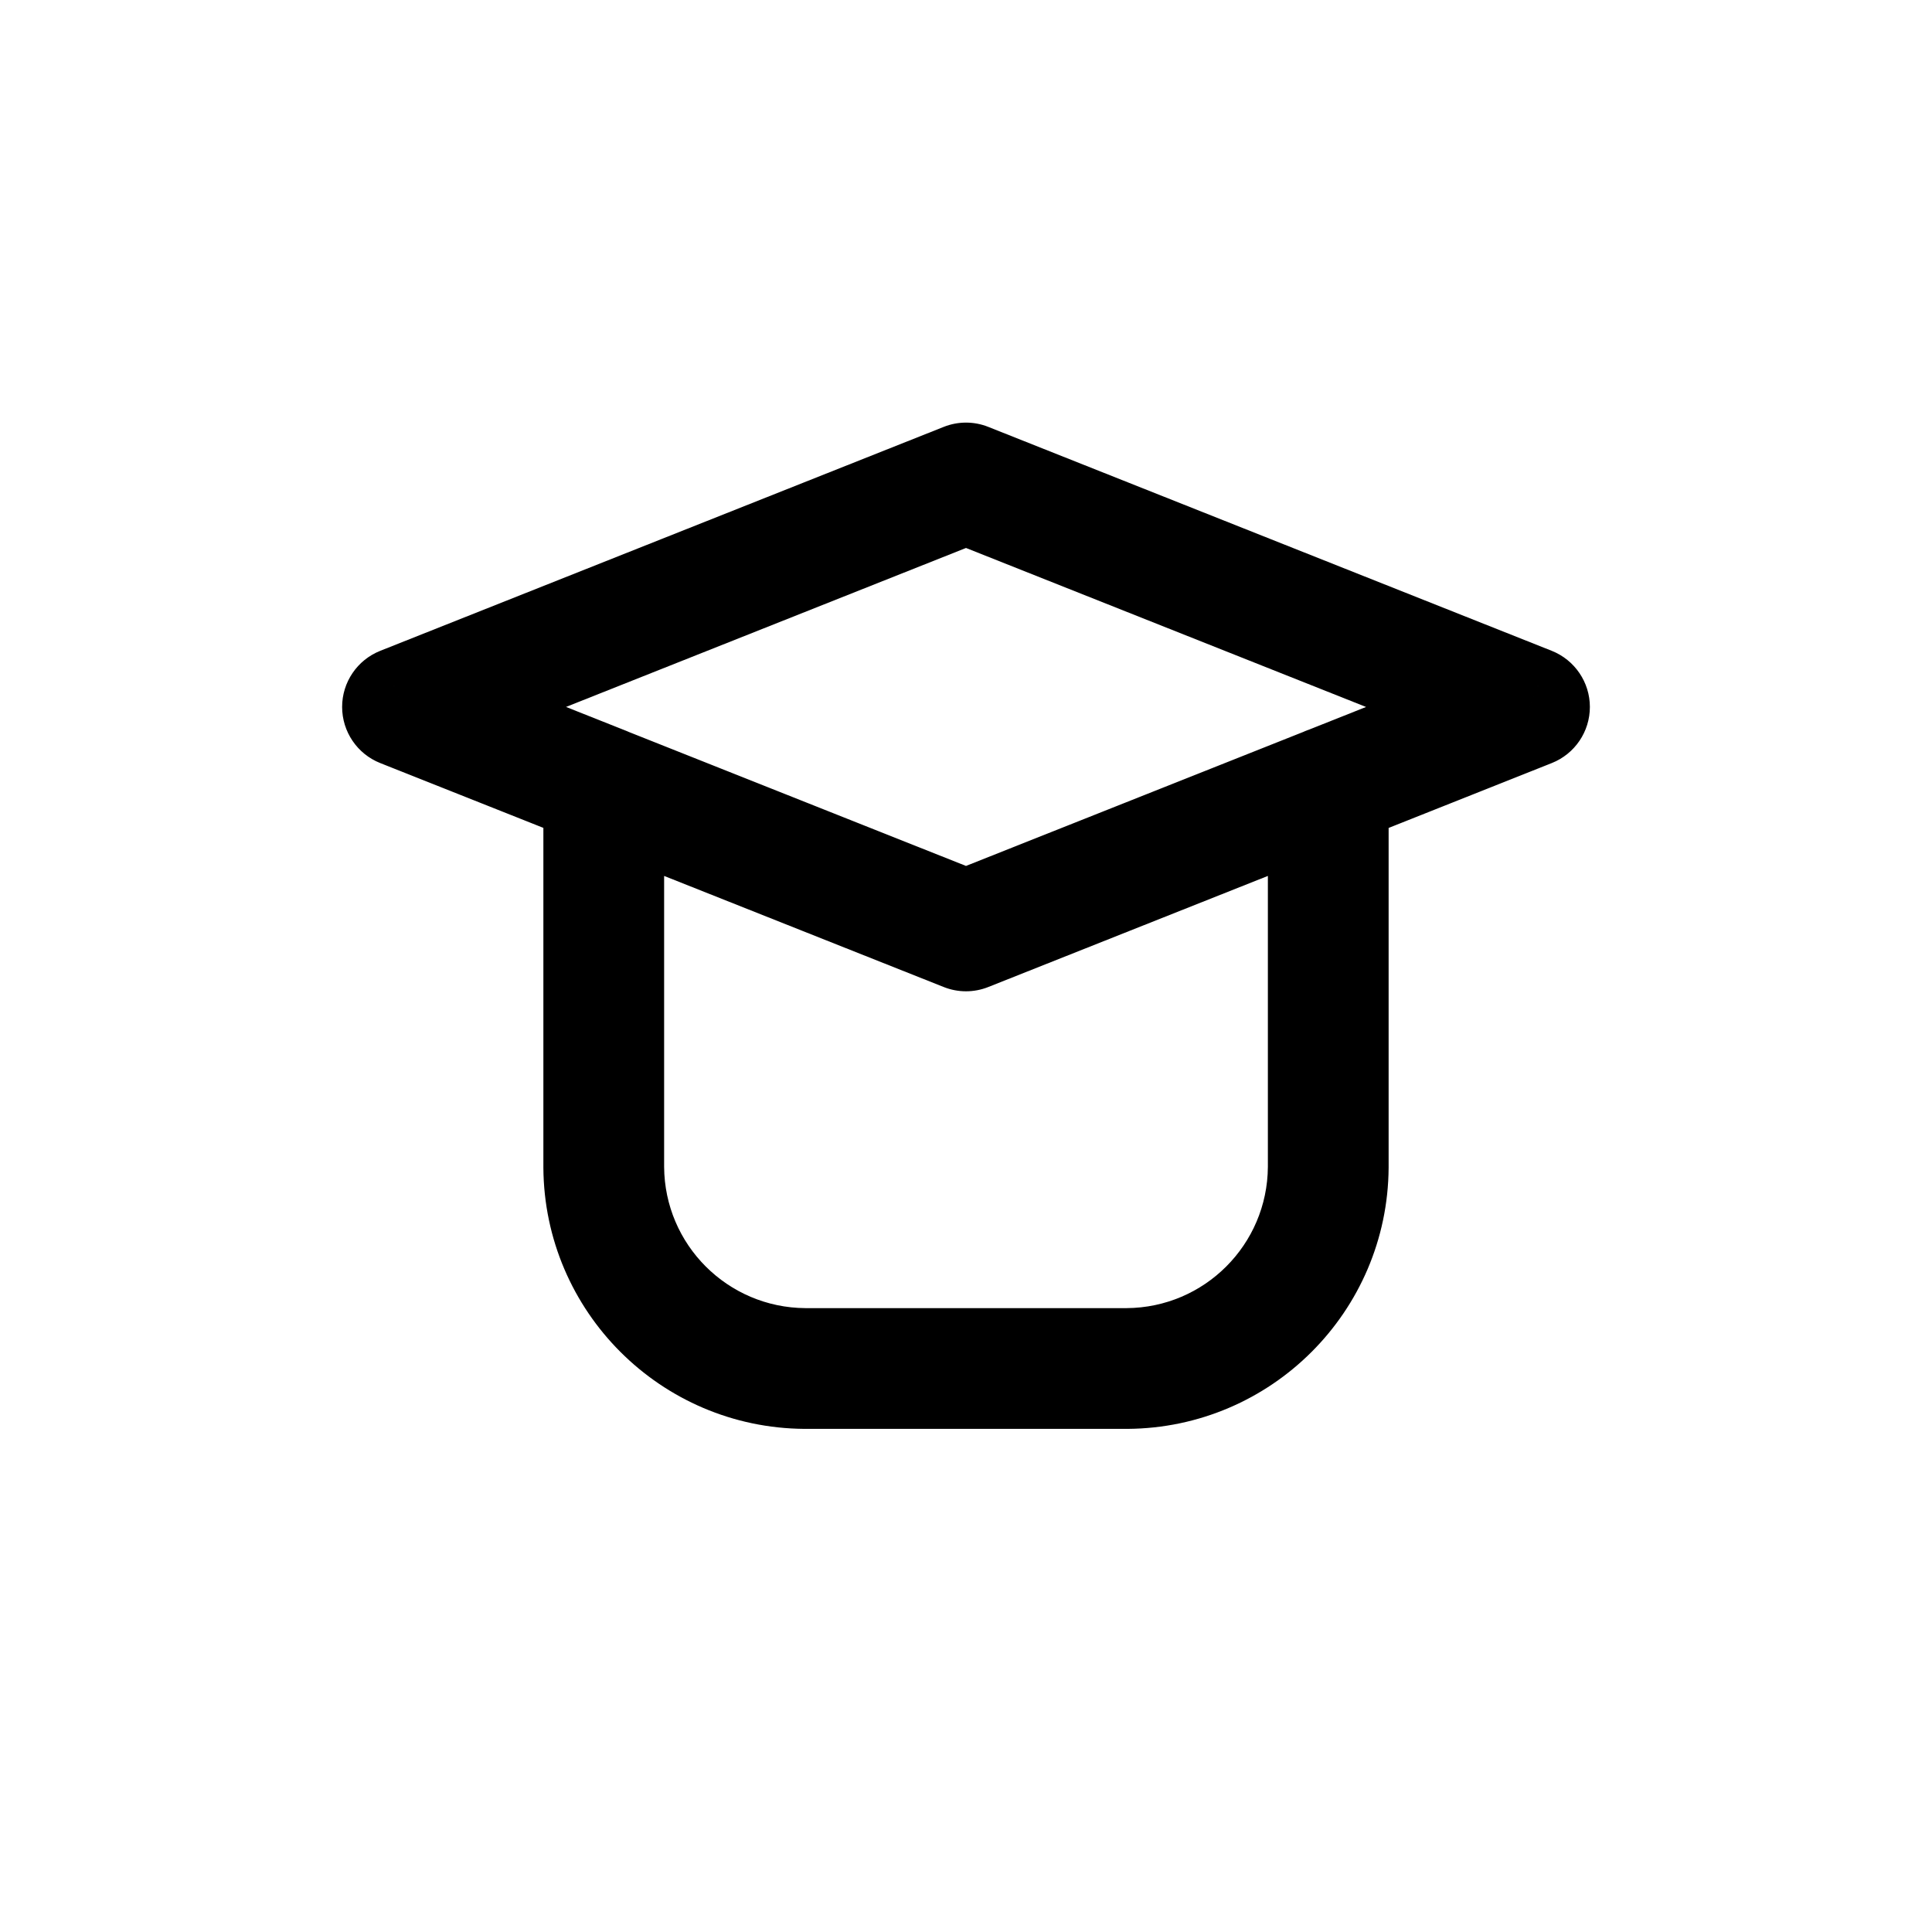 <?xml version="1.0" encoding="utf-8"?>
<svg width="800px" height="800px" viewBox="0 0 24 24" fill="none" xmlns="http://www.w3.org/2000/svg">
<path d="M8.25 9.775C8.25 9.361 7.914 9.025 7.5 9.025C7.086 9.025 6.75 9.361 6.75 9.775H8.25ZM7.5 14.5H6.75L6.75 14.505L7.5 14.5ZM10 17L9.995 17.75H10V17ZM14 17V17.75L14.005 17.75L14 17ZM16.5 14.5L17.25 14.505V14.5H16.5ZM17.25 9.775C17.25 9.361 16.914 9.025 16.5 9.025C16.086 9.025 15.75 9.361 15.75 9.775H17.25ZM7.223 10.472C7.608 10.625 8.044 10.437 8.197 10.052C8.35 9.667 8.162 9.231 7.777 9.078L7.223 10.472ZM5 8.782L4.723 8.085C4.437 8.199 4.25 8.475 4.25 8.782C4.25 9.089 4.438 9.366 4.723 9.479L5 8.782ZM12 6L12.277 5.303C12.099 5.232 11.901 5.232 11.723 5.303L12 6ZM19 8.782L19.277 9.479C19.563 9.365 19.75 9.089 19.75 8.782C19.75 8.475 19.562 8.199 19.277 8.085L19 8.782ZM16.223 9.079C15.838 9.232 15.65 9.668 15.803 10.053C15.956 10.438 16.392 10.626 16.777 10.473L16.223 9.079ZM7.777 9.079C7.392 8.926 6.956 9.114 6.803 9.499C6.65 9.884 6.838 10.32 7.223 10.473L7.777 9.079ZM12 11.564L11.723 12.261C11.901 12.332 12.099 12.332 12.277 12.261L12 11.564ZM16.777 10.473C17.162 10.32 17.35 9.884 17.197 9.499C17.044 9.114 16.608 8.926 16.223 9.079L16.777 10.473ZM6.75 9.775V14.5H8.25V9.775H6.75ZM6.75 14.505C6.761 16.292 8.208 17.739 9.995 17.75L10.005 16.25C9.038 16.244 8.256 15.462 8.25 14.495L6.75 14.505ZM10 17.75H14V16.25H10V17.75ZM14.005 17.75C15.792 17.739 17.239 16.292 17.25 14.505L15.75 14.495C15.744 15.462 14.962 16.244 13.995 16.25L14.005 17.75ZM17.25 14.5V9.775H15.75V14.5H17.25ZM7.777 9.078L5.277 8.085L4.723 9.479L7.223 10.472L7.777 9.078ZM5.277 9.479L12.277 6.697L11.723 5.303L4.723 8.085L5.277 9.479ZM11.723 6.697L18.723 9.479L19.277 8.085L12.277 5.303L11.723 6.697ZM18.723 8.085L16.223 9.079L16.777 10.473L19.277 9.479L18.723 8.085ZM7.223 10.473L11.723 12.261L12.277 10.867L7.777 9.079L7.223 10.473ZM12.277 12.261L16.777 10.473L16.223 9.079L11.723 10.867L12.277 12.261Z" fill="#000000"/>
</svg>